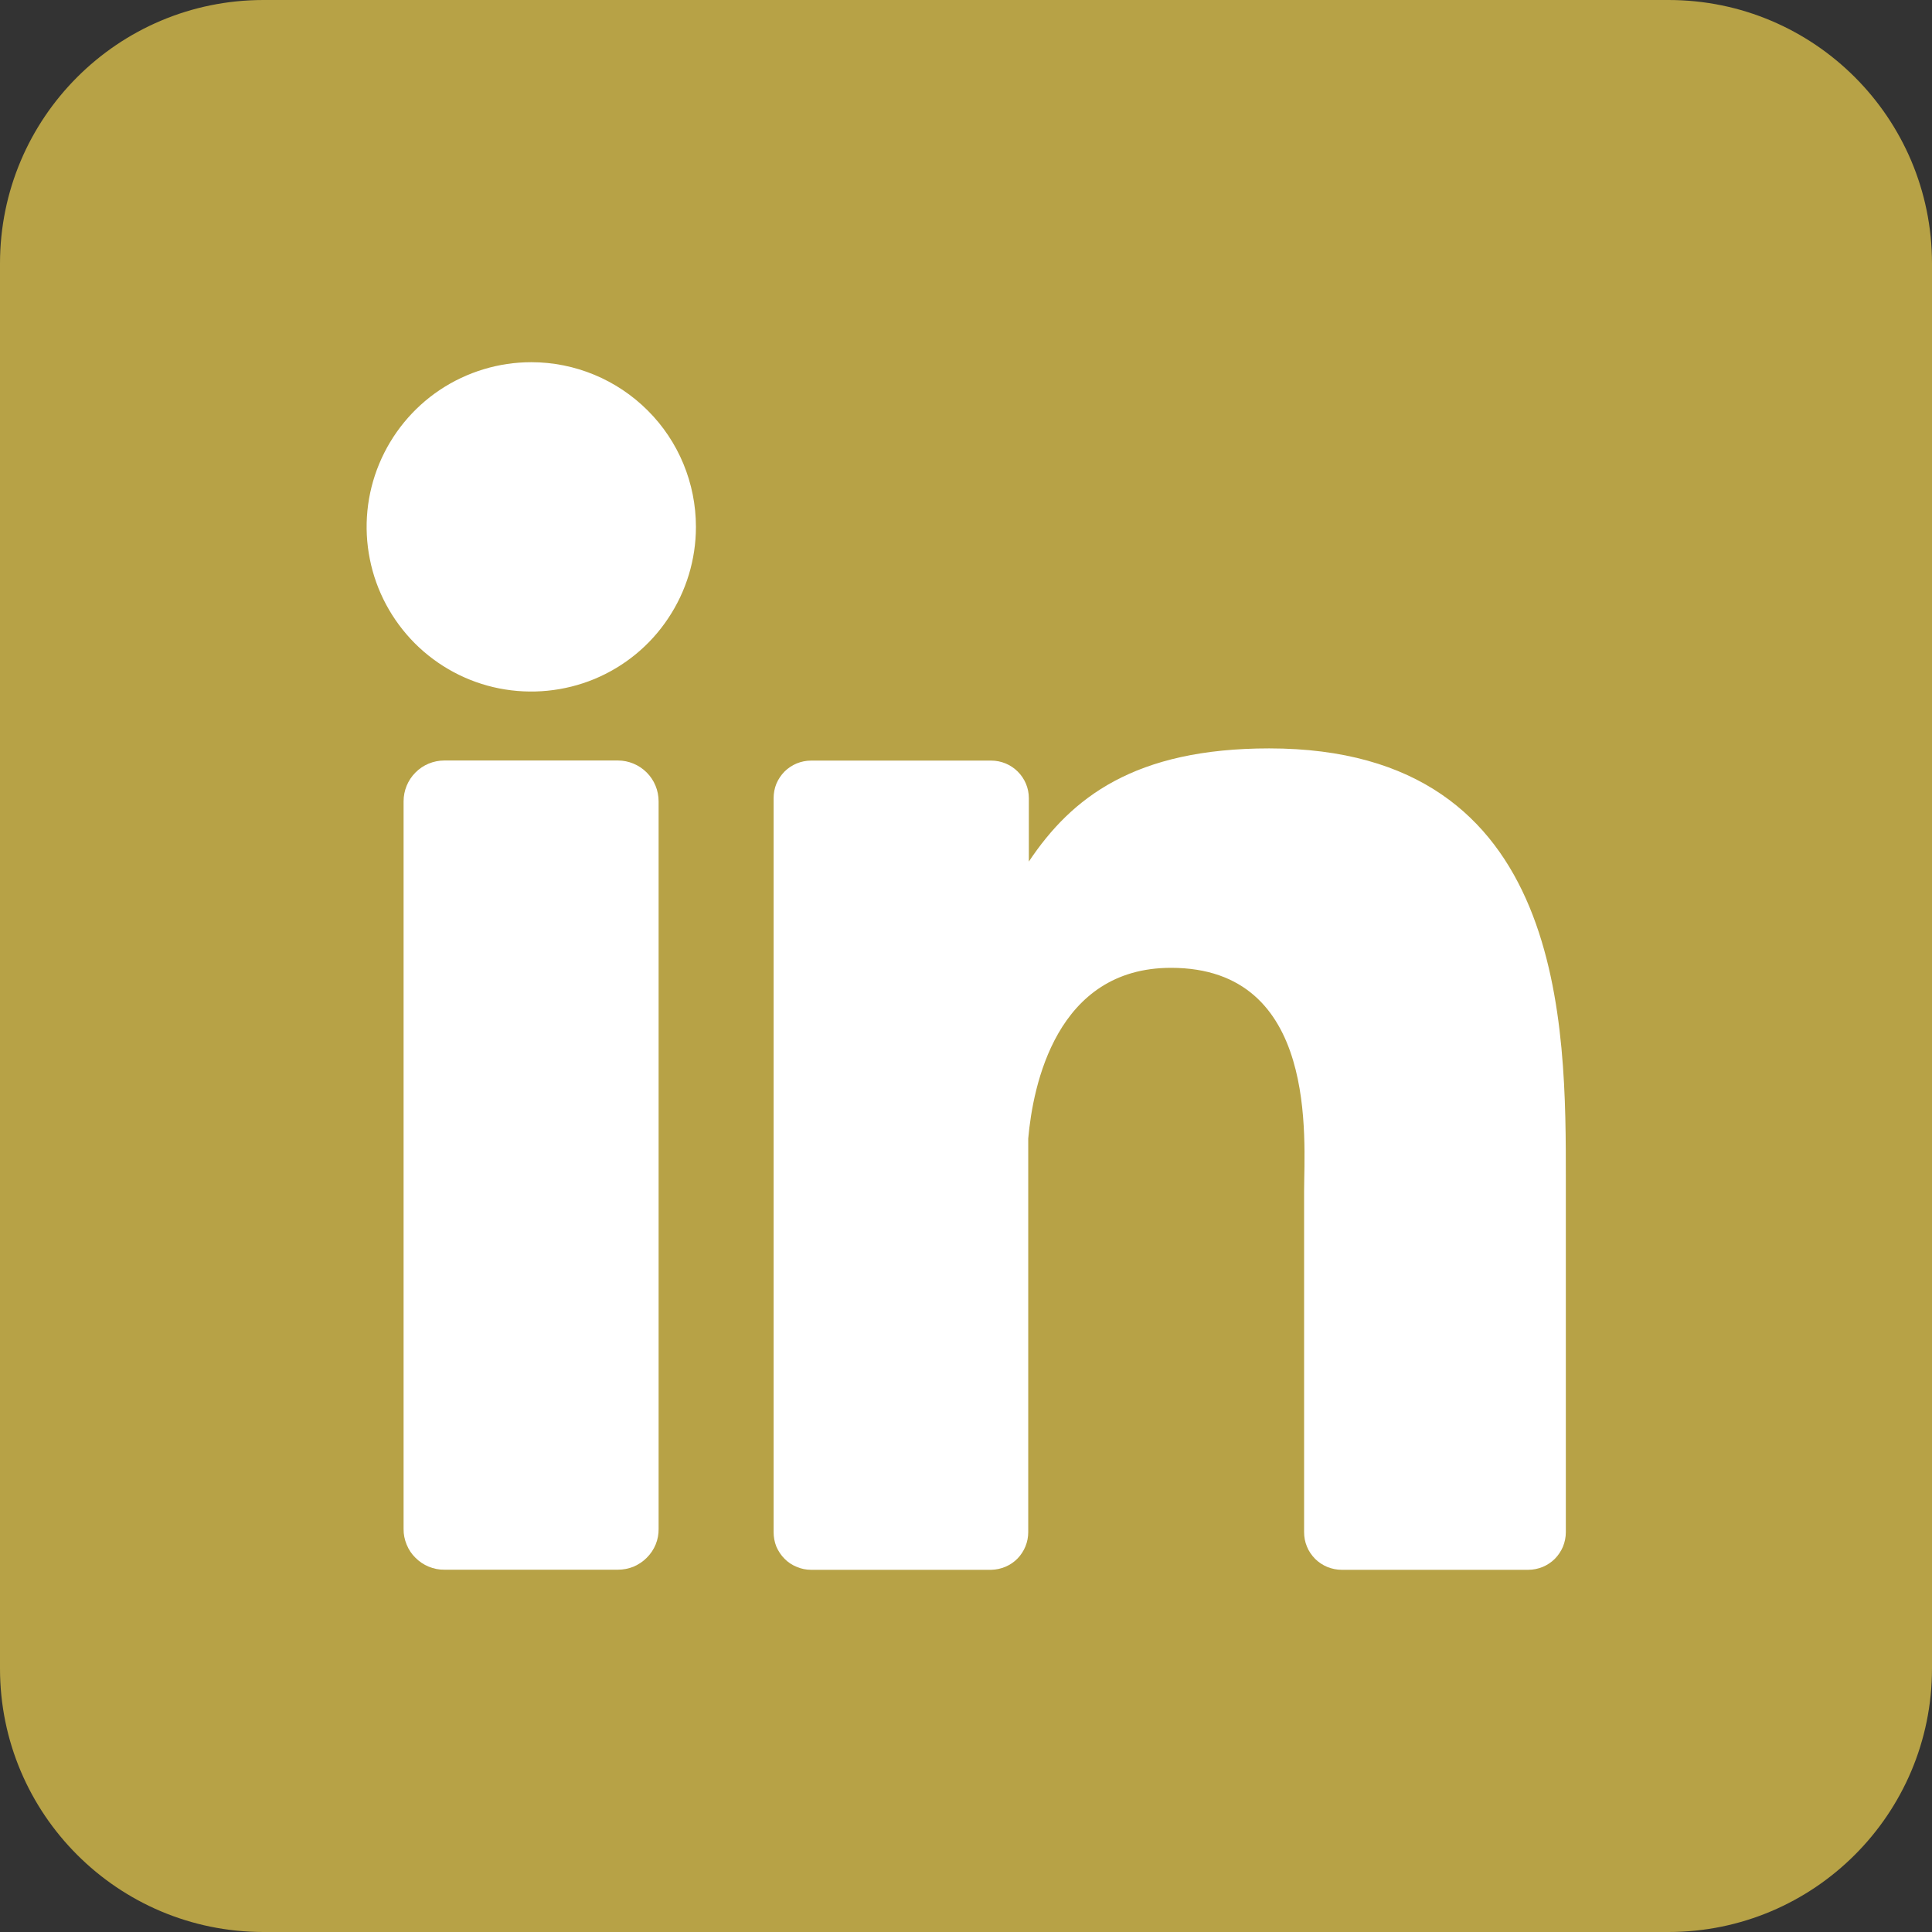 <svg width="19" height="19" viewBox="0 0 19 19" fill="none" xmlns="http://www.w3.org/2000/svg">
<rect x="0" y="0" width="19" height="19" fill="#333333" stroke="none"/>
<g clip-path="url(#clip0_1112_280)">
<path d="M16.409 0H2.591C1.16 0 0 1.16 0 2.591V16.409C0 17.84 1.16 19 2.591 19H16.409C17.84 19 19 17.84 19 16.409V2.591C19 1.16 17.84 0 16.409 0Z" fill="#B7A246"/>
<path d="M6.844 5.182C6.844 5.502 6.749 5.815 6.571 6.081C6.394 6.348 6.141 6.555 5.845 6.678C5.549 6.8 5.223 6.832 4.909 6.77C4.595 6.708 4.306 6.553 4.08 6.327C3.854 6.1 3.699 5.812 3.637 5.498C3.574 5.184 3.606 4.858 3.729 4.562C3.852 4.266 4.059 4.013 4.325 3.835C4.592 3.657 4.905 3.562 5.225 3.562C5.654 3.562 6.066 3.733 6.37 4.037C6.674 4.34 6.844 4.752 6.844 5.182Z" fill="white"/>
<path d="M6.477 7.881V15.035C6.478 15.088 6.468 15.14 6.448 15.189C6.428 15.238 6.398 15.282 6.361 15.319C6.324 15.357 6.279 15.386 6.231 15.407C6.182 15.427 6.13 15.437 6.077 15.437H4.37C4.317 15.438 4.265 15.427 4.216 15.407C4.167 15.387 4.123 15.357 4.086 15.32C4.048 15.283 4.019 15.239 3.999 15.19C3.979 15.141 3.968 15.089 3.969 15.036V7.881C3.969 7.774 4.011 7.672 4.086 7.597C4.161 7.521 4.264 7.479 4.37 7.479H6.077C6.183 7.479 6.285 7.522 6.36 7.597C6.435 7.672 6.477 7.774 6.477 7.881Z" fill="white"/>
<path d="M15.399 11.605V15.068C15.399 15.117 15.389 15.165 15.371 15.21C15.352 15.255 15.325 15.295 15.291 15.33C15.257 15.364 15.216 15.391 15.171 15.41C15.126 15.428 15.078 15.438 15.03 15.438H13.194C13.146 15.438 13.098 15.428 13.053 15.41C13.008 15.391 12.967 15.364 12.933 15.33C12.899 15.295 12.871 15.255 12.853 15.21C12.834 15.165 12.825 15.117 12.825 15.068V11.712C12.825 11.211 12.972 9.518 11.516 9.518C10.387 9.518 10.158 10.677 10.112 11.197V15.068C10.112 15.165 10.074 15.258 10.006 15.328C9.938 15.397 9.845 15.436 9.748 15.438H7.976C7.927 15.438 7.879 15.428 7.835 15.409C7.79 15.391 7.749 15.364 7.715 15.329C7.681 15.295 7.654 15.254 7.635 15.21C7.617 15.165 7.608 15.117 7.608 15.068V7.849C7.608 7.801 7.617 7.753 7.635 7.708C7.654 7.663 7.681 7.623 7.715 7.588C7.749 7.554 7.79 7.527 7.835 7.508C7.879 7.49 7.927 7.48 7.976 7.48H9.748C9.846 7.48 9.94 7.519 10.009 7.588C10.079 7.658 10.118 7.751 10.118 7.849V8.473C10.537 7.845 11.157 7.36 12.482 7.36C15.416 7.36 15.399 10.1 15.399 11.605Z" fill="white"/>
</g>
<defs>
<clipPath id="clip0_1112_280">
<rect width="19" height="19" fill="white"/>
</clipPath>
</defs>
</svg>

